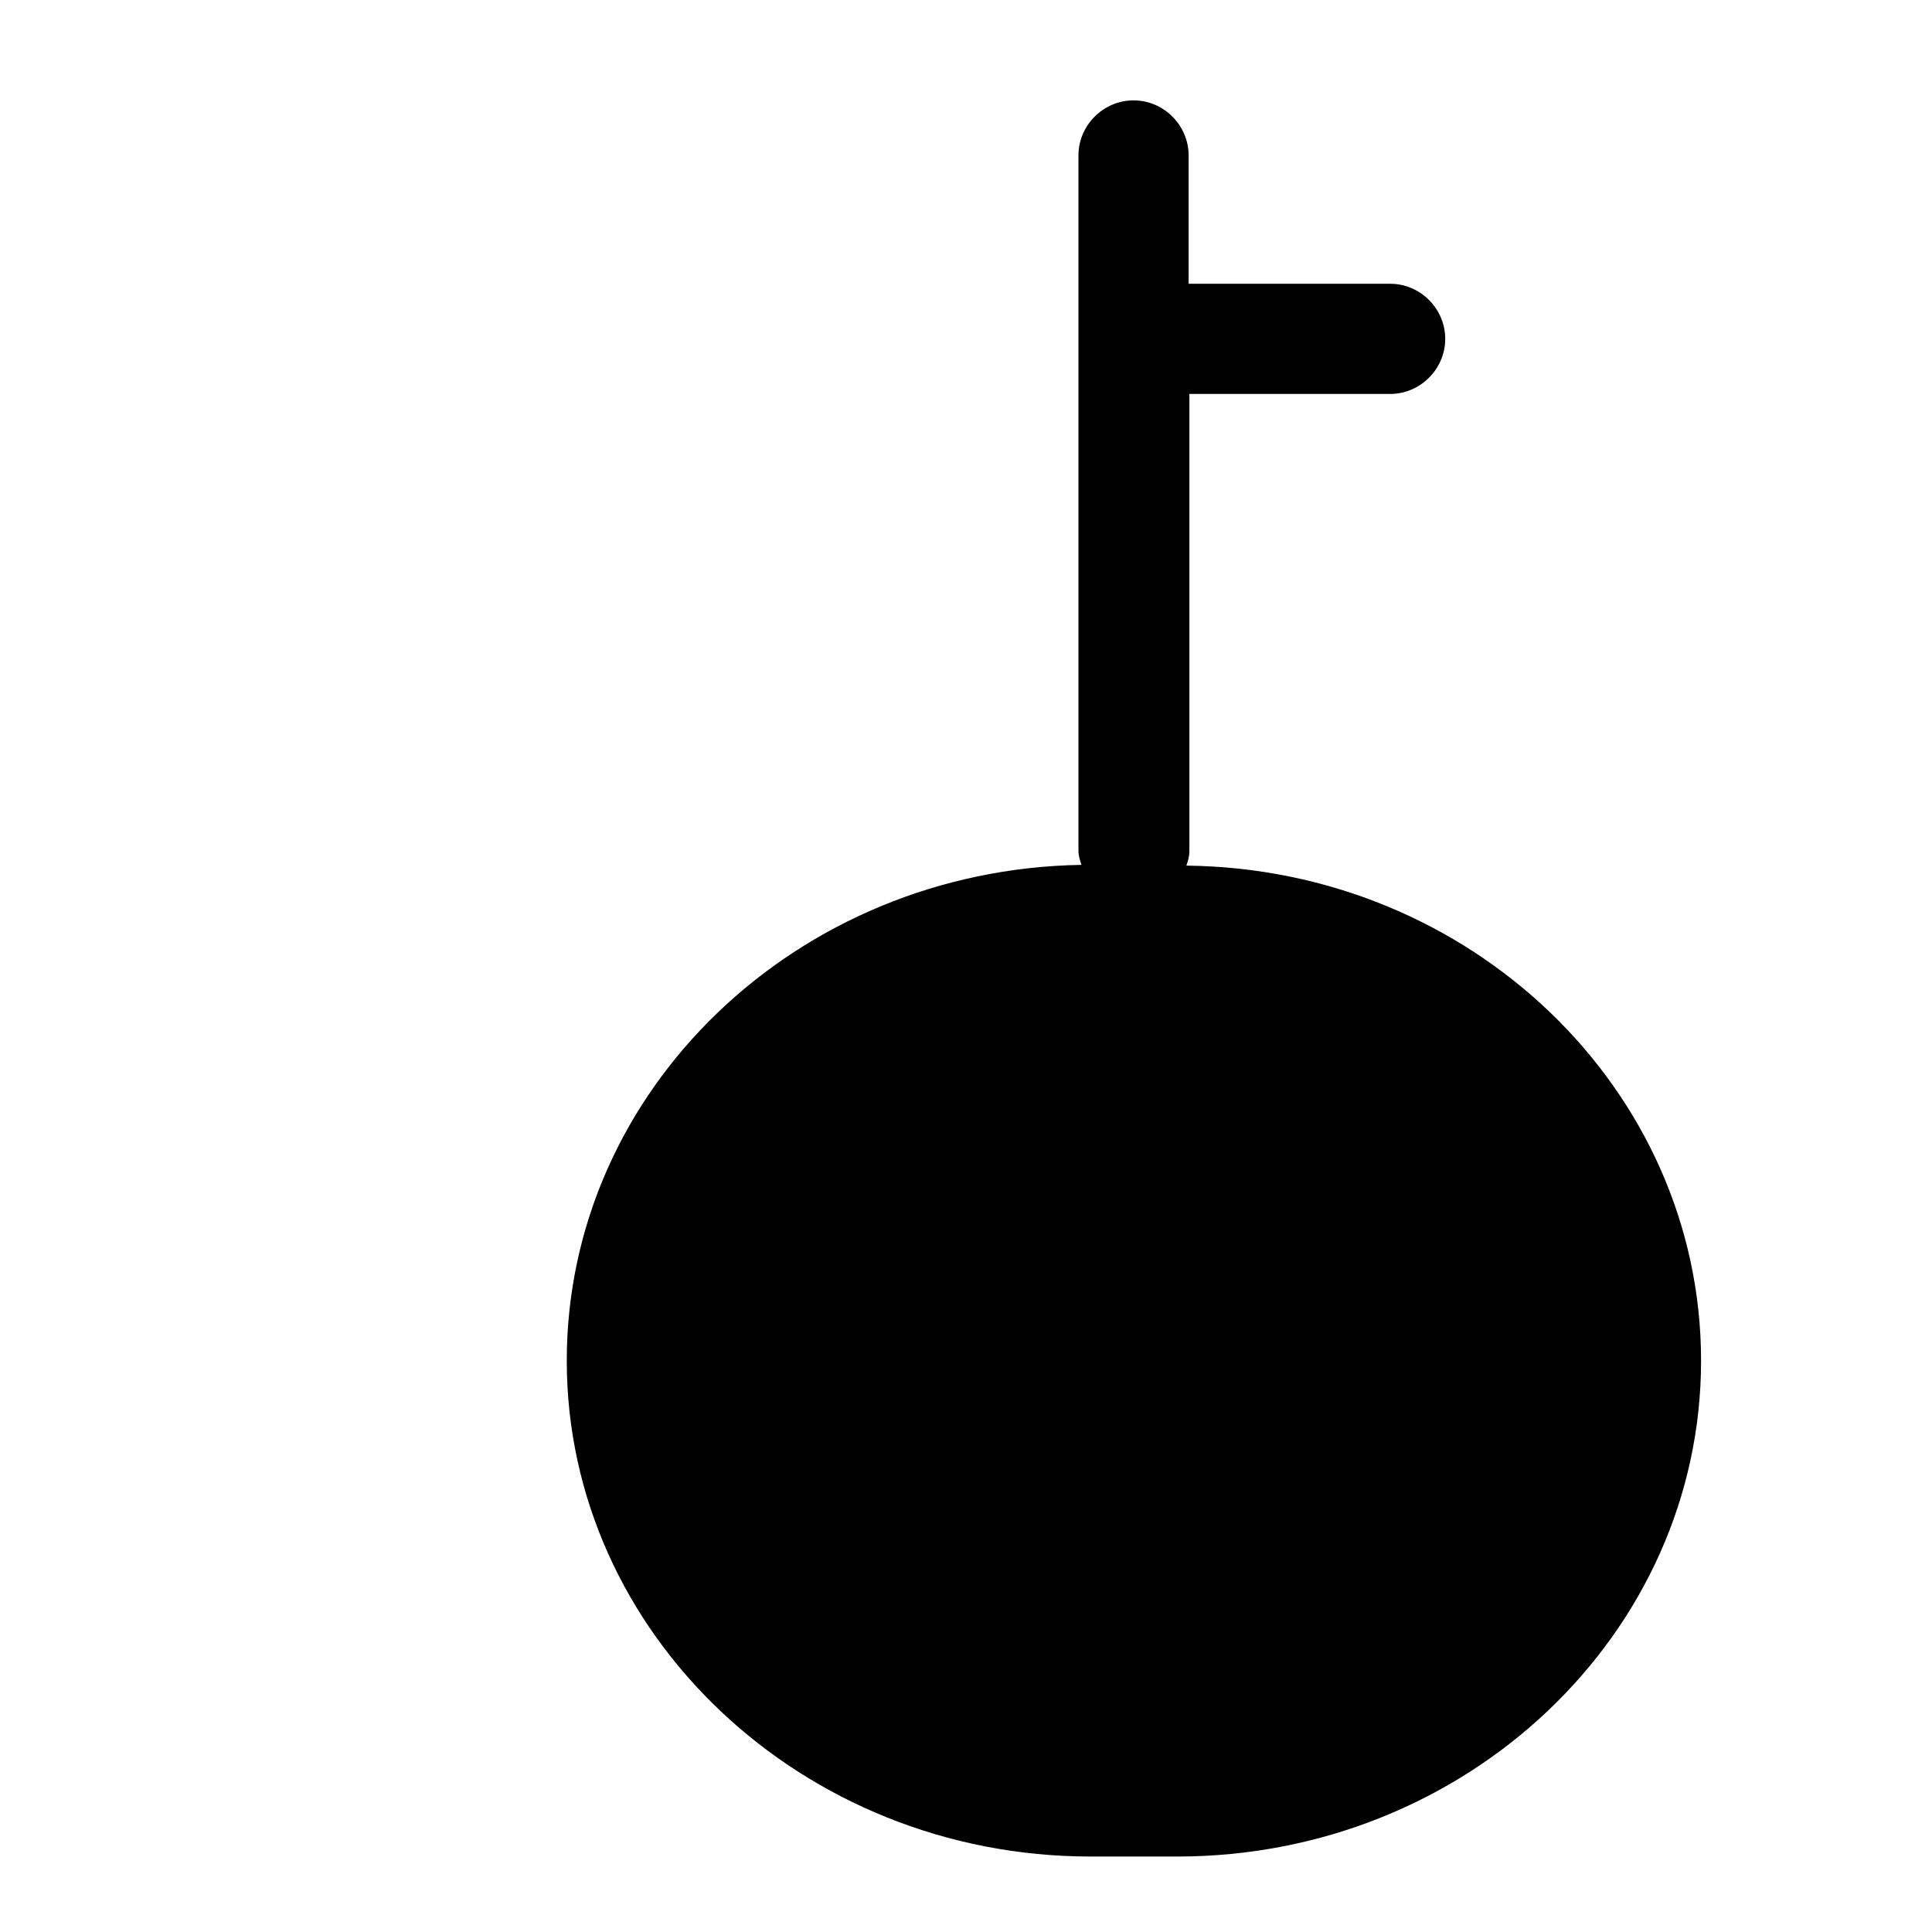 <?xml version="1.0" encoding="utf-8"?>
<!-- Svg Vector Icons : http://www.onlinewebfonts.com/icon -->
<!DOCTYPE svg PUBLIC "-//W3C//DTD SVG 1.1//EN" "http://www.w3.org/Graphics/SVG/1.1/DTD/svg11.dtd">
<svg version="1.1" xmlns="http://www.w3.org/2000/svg" xmlns:xlink="http://www.w3.org/1999/xlink" x="0px" y="0px" viewBox="0 0 256 256" enable-background="new 0 0 256 256" xml:space="preserve">
<g><g><path fill="#000000" d="M30.6,10L30.6,10L30.6,10z"/><path fill="#000000" d="M225.4,180.3c0,36.2-31.1,65.7-69.4,65.7h-11.5c-38.2,0-69.4-29.5-69.4-65.7c0-35.9,30.5-65.1,68.2-65.7c-0.2-0.6-0.4-1.2-0.4-1.9V20.6c0-4,3.3-7.3,7.3-7.3c4,0,7.3,3.3,7.3,7.3v17h26.7c4,0,7.3,3.3,7.3,7.3s-3.3,7.3-7.3,7.3h-26.6v60.6c0,0.7-0.2,1.3-0.4,1.9C194.9,115.1,225.4,144.4,225.4,180.3L225.4,180.3z"/></g></g>
</svg>